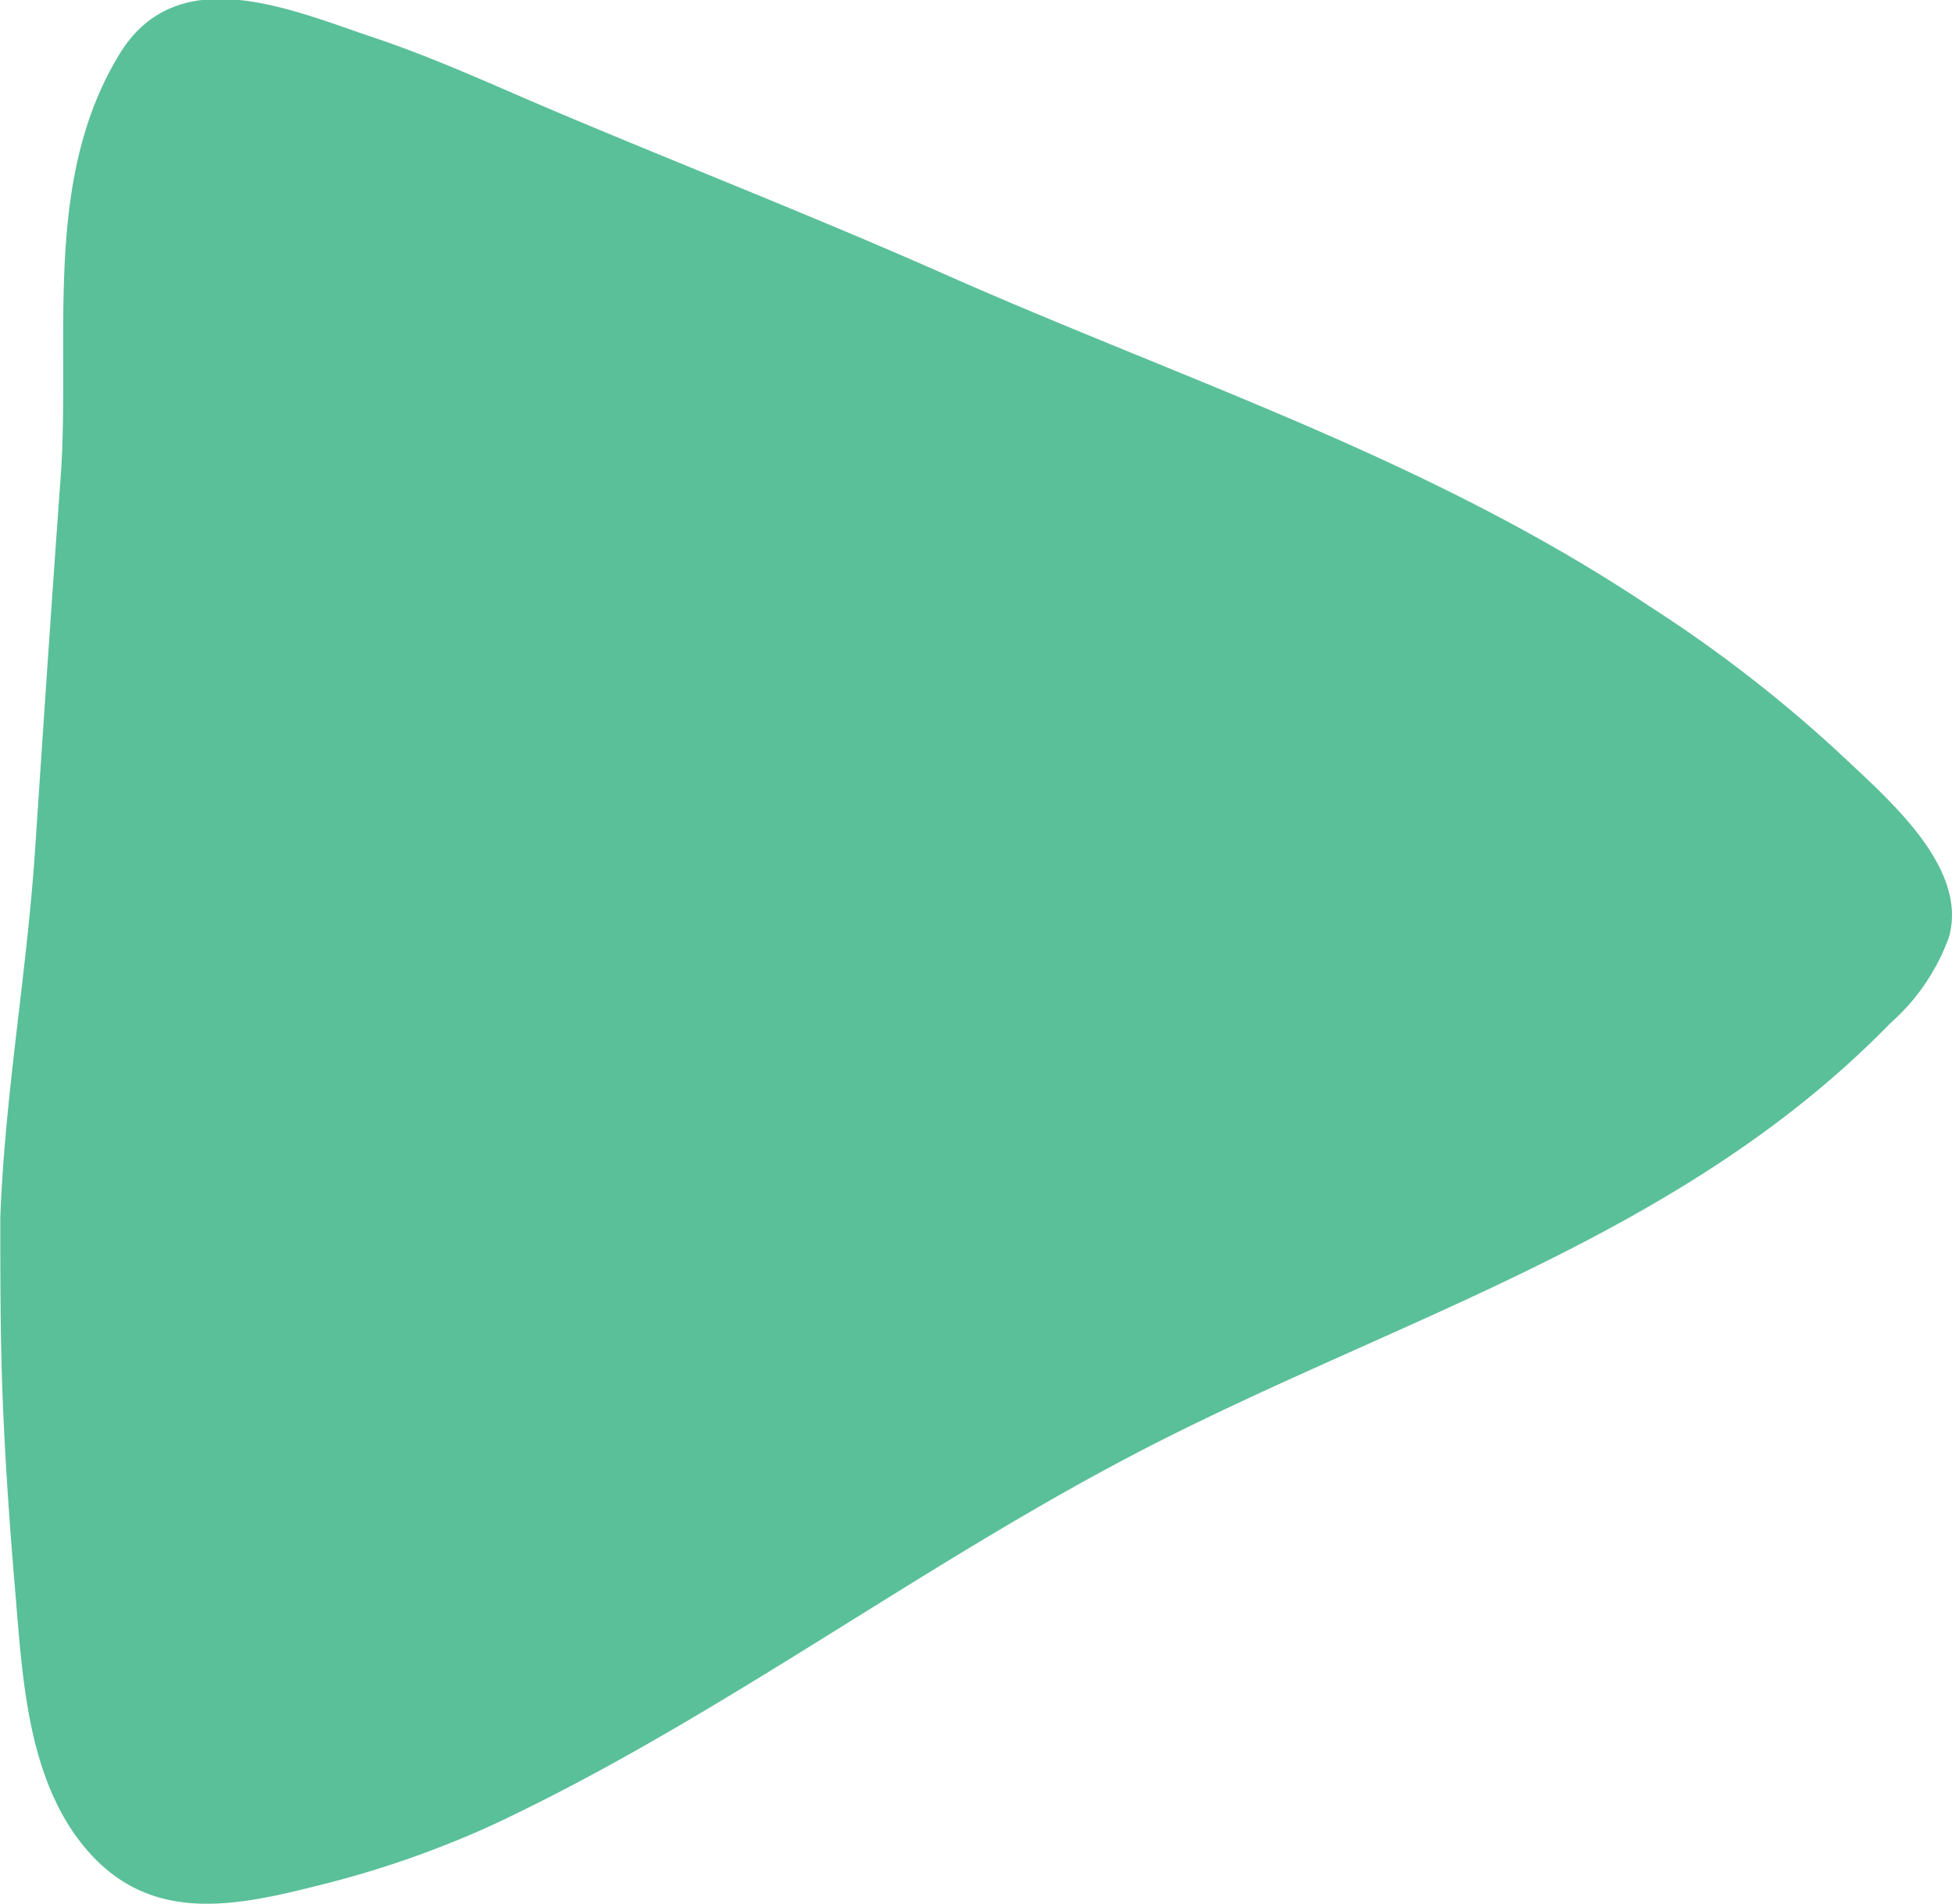 <svg id="Layer_1" data-name="Layer 1" xmlns="http://www.w3.org/2000/svg" viewBox="0 0 64.51 62.9"><title>arrow</title><path fill="#5AC099" d="M4.07,52.07C4,50.15,4,48.22,4,46.31c.15-4.07.88-8.1,1.15-12.16S5.7,25.9,6,21.77c.32-4.64-.62-9.82,2-14,1.93-3,5.63-1.36,8.31-.46,2.16.72,4.24,1.7,6.34,2.58,4.16,1.75,8.35,3.39,12.49,5.22,8,3.55,16,6.09,23.36,11a45.25,45.25,0,0,1,6.36,4.93c1.5,1.42,4.19,3.69,3.54,6a6.91,6.91,0,0,1-1.94,2.85c-7.17,7.36-17,9.92-25.76,14.65-6.91,3.71-13.39,8.55-20.48,11.86a32.73,32.73,0,0,1-5.8,2c-2.92.74-5.7,1.23-7.79-1.48C4.85,64.6,4.72,61.3,4.48,58.5c-.18-2.13-.33-4.28-.41-6.43" transform="translate(-3.99 -6.08)"/></svg>